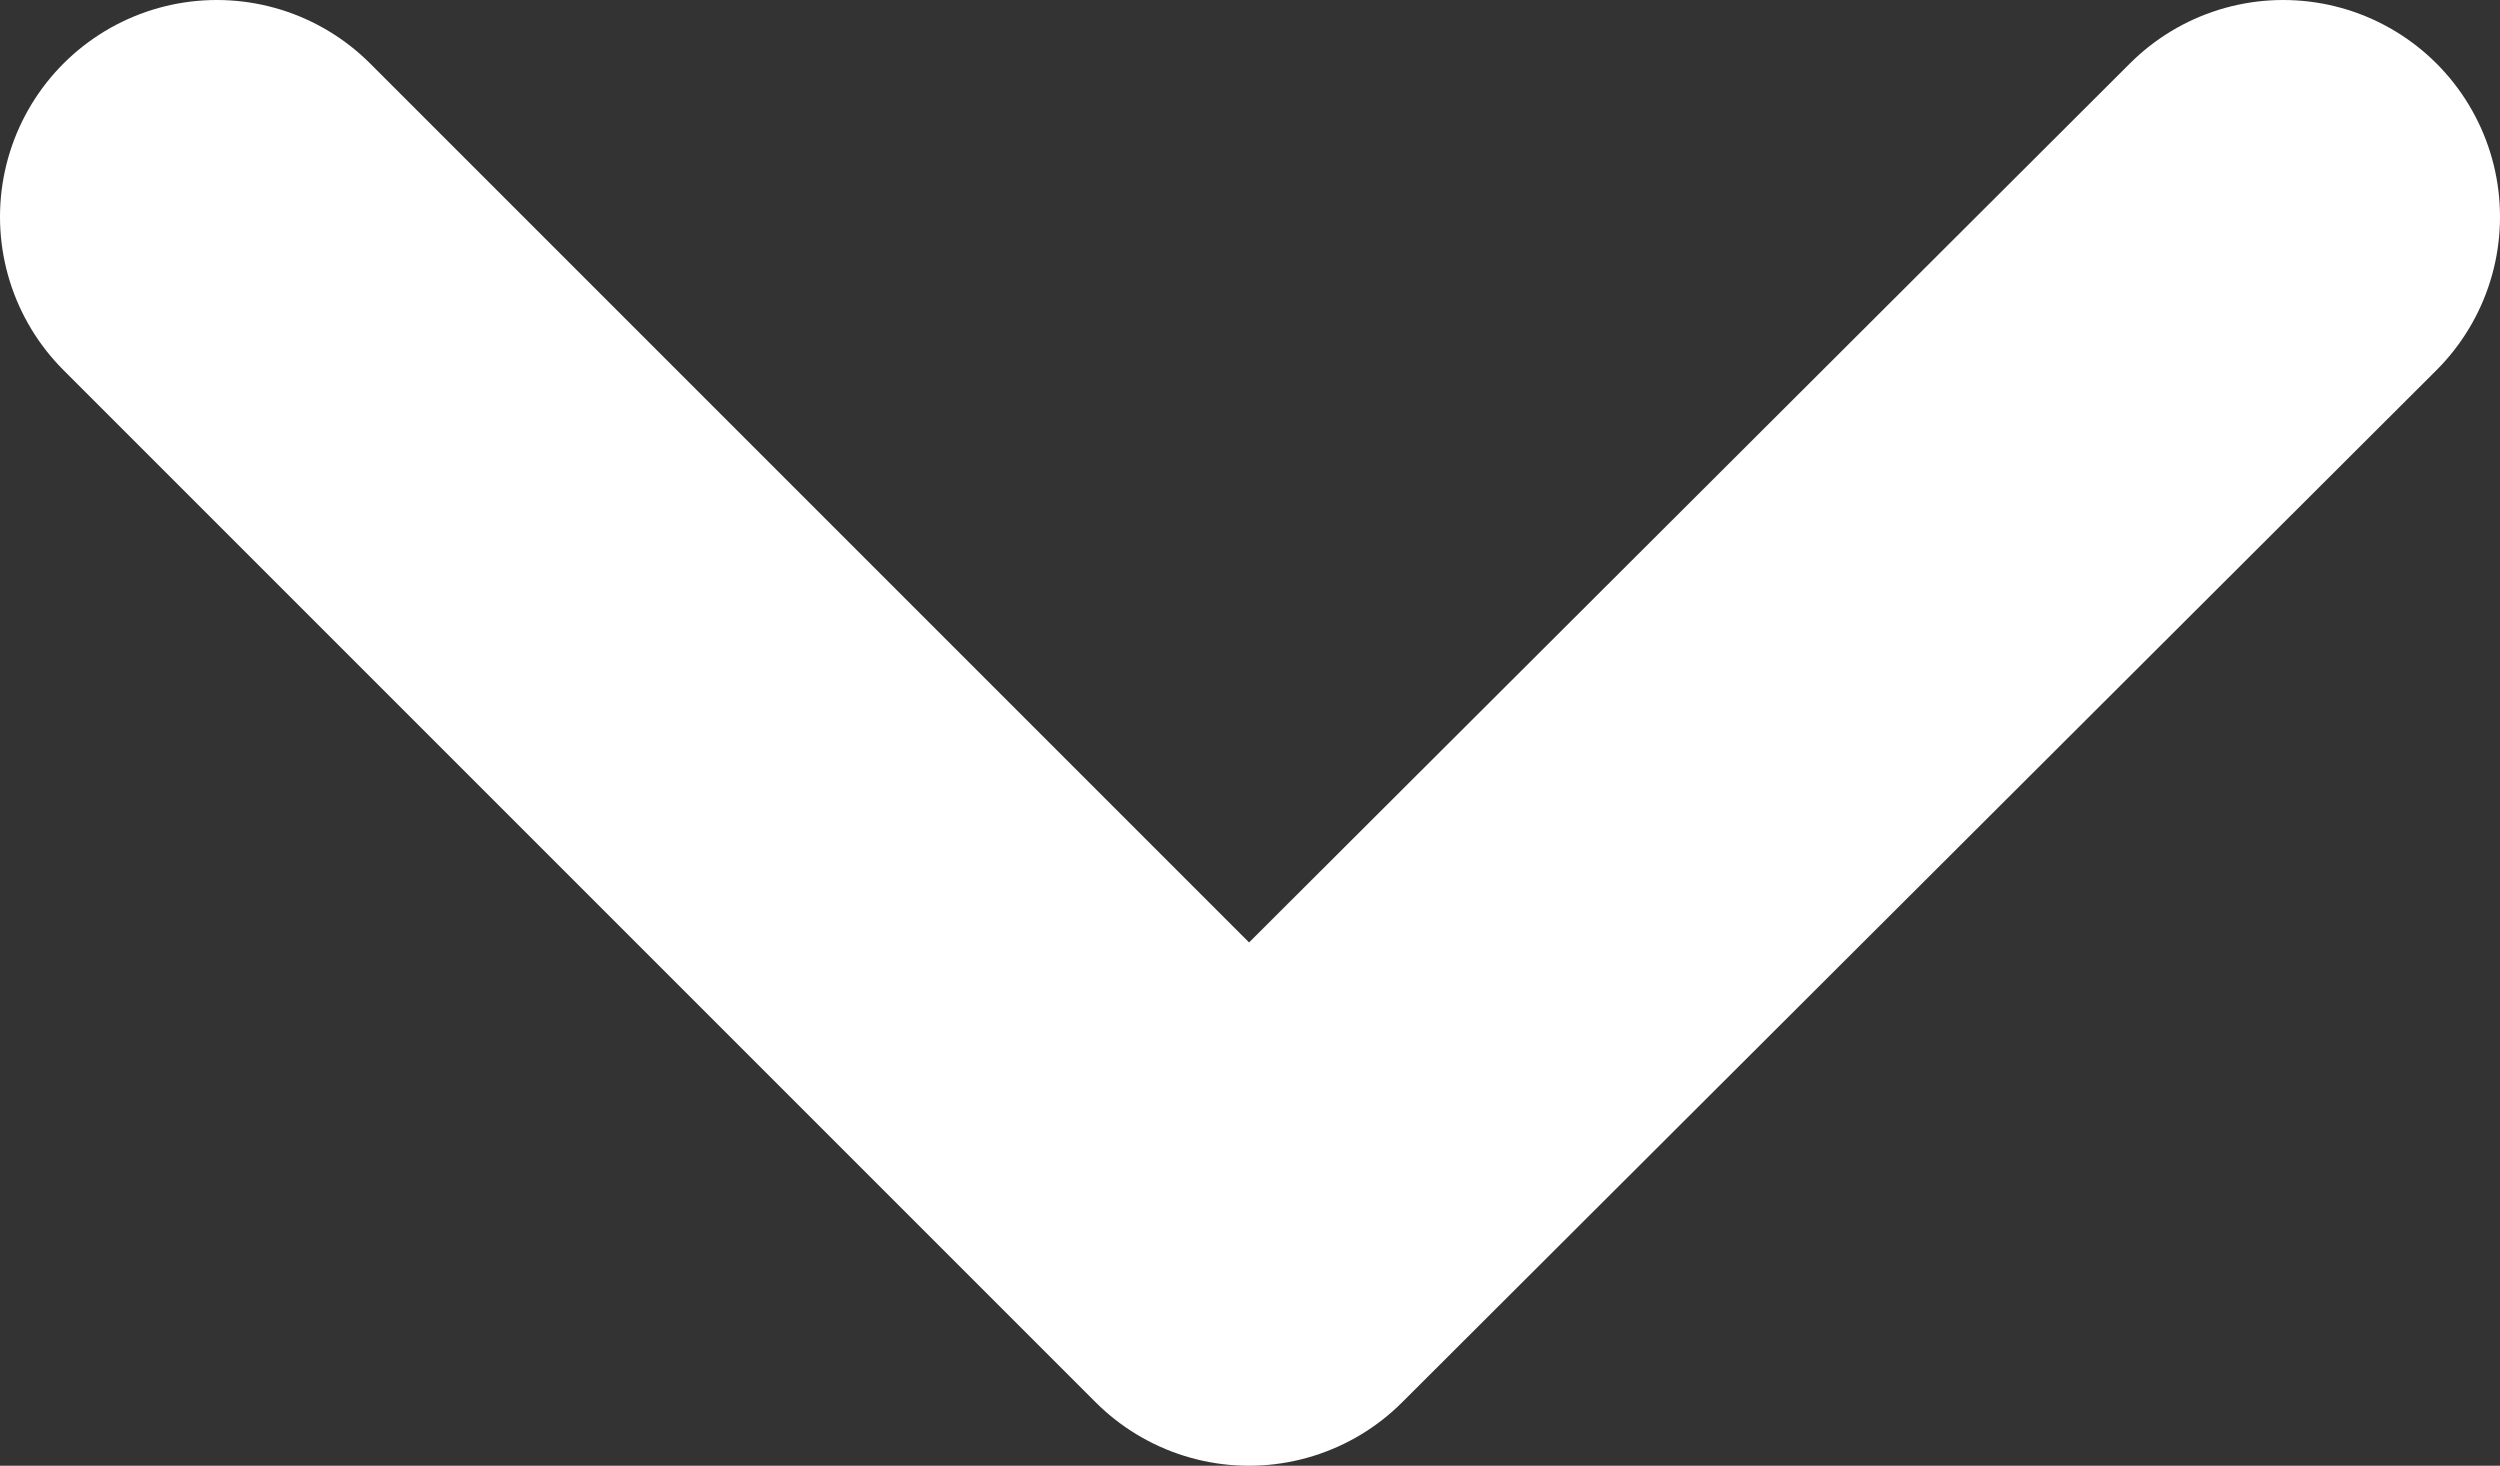 <svg xmlns="http://www.w3.org/2000/svg" viewBox="0 0 11.53 6.76"><rect x="0" y="0" width="11.53" height="6.76" fill="#333333" stroke="none"/><defs><style>.cls-1{fill:none;stroke:#fff;stroke-linecap:round;stroke-linejoin:round;stroke-width:2px;}</style></defs><title>Asset 2 1</title><g id="Layer_2" data-name="Layer 2"><g id="Layer_1-2" data-name="Layer 1"><polyline id="_Path_" data-name="&lt;Path&gt;" class="cls-1" points="10.53 1 5.76 5.76 1 1"/></g></g></svg>
